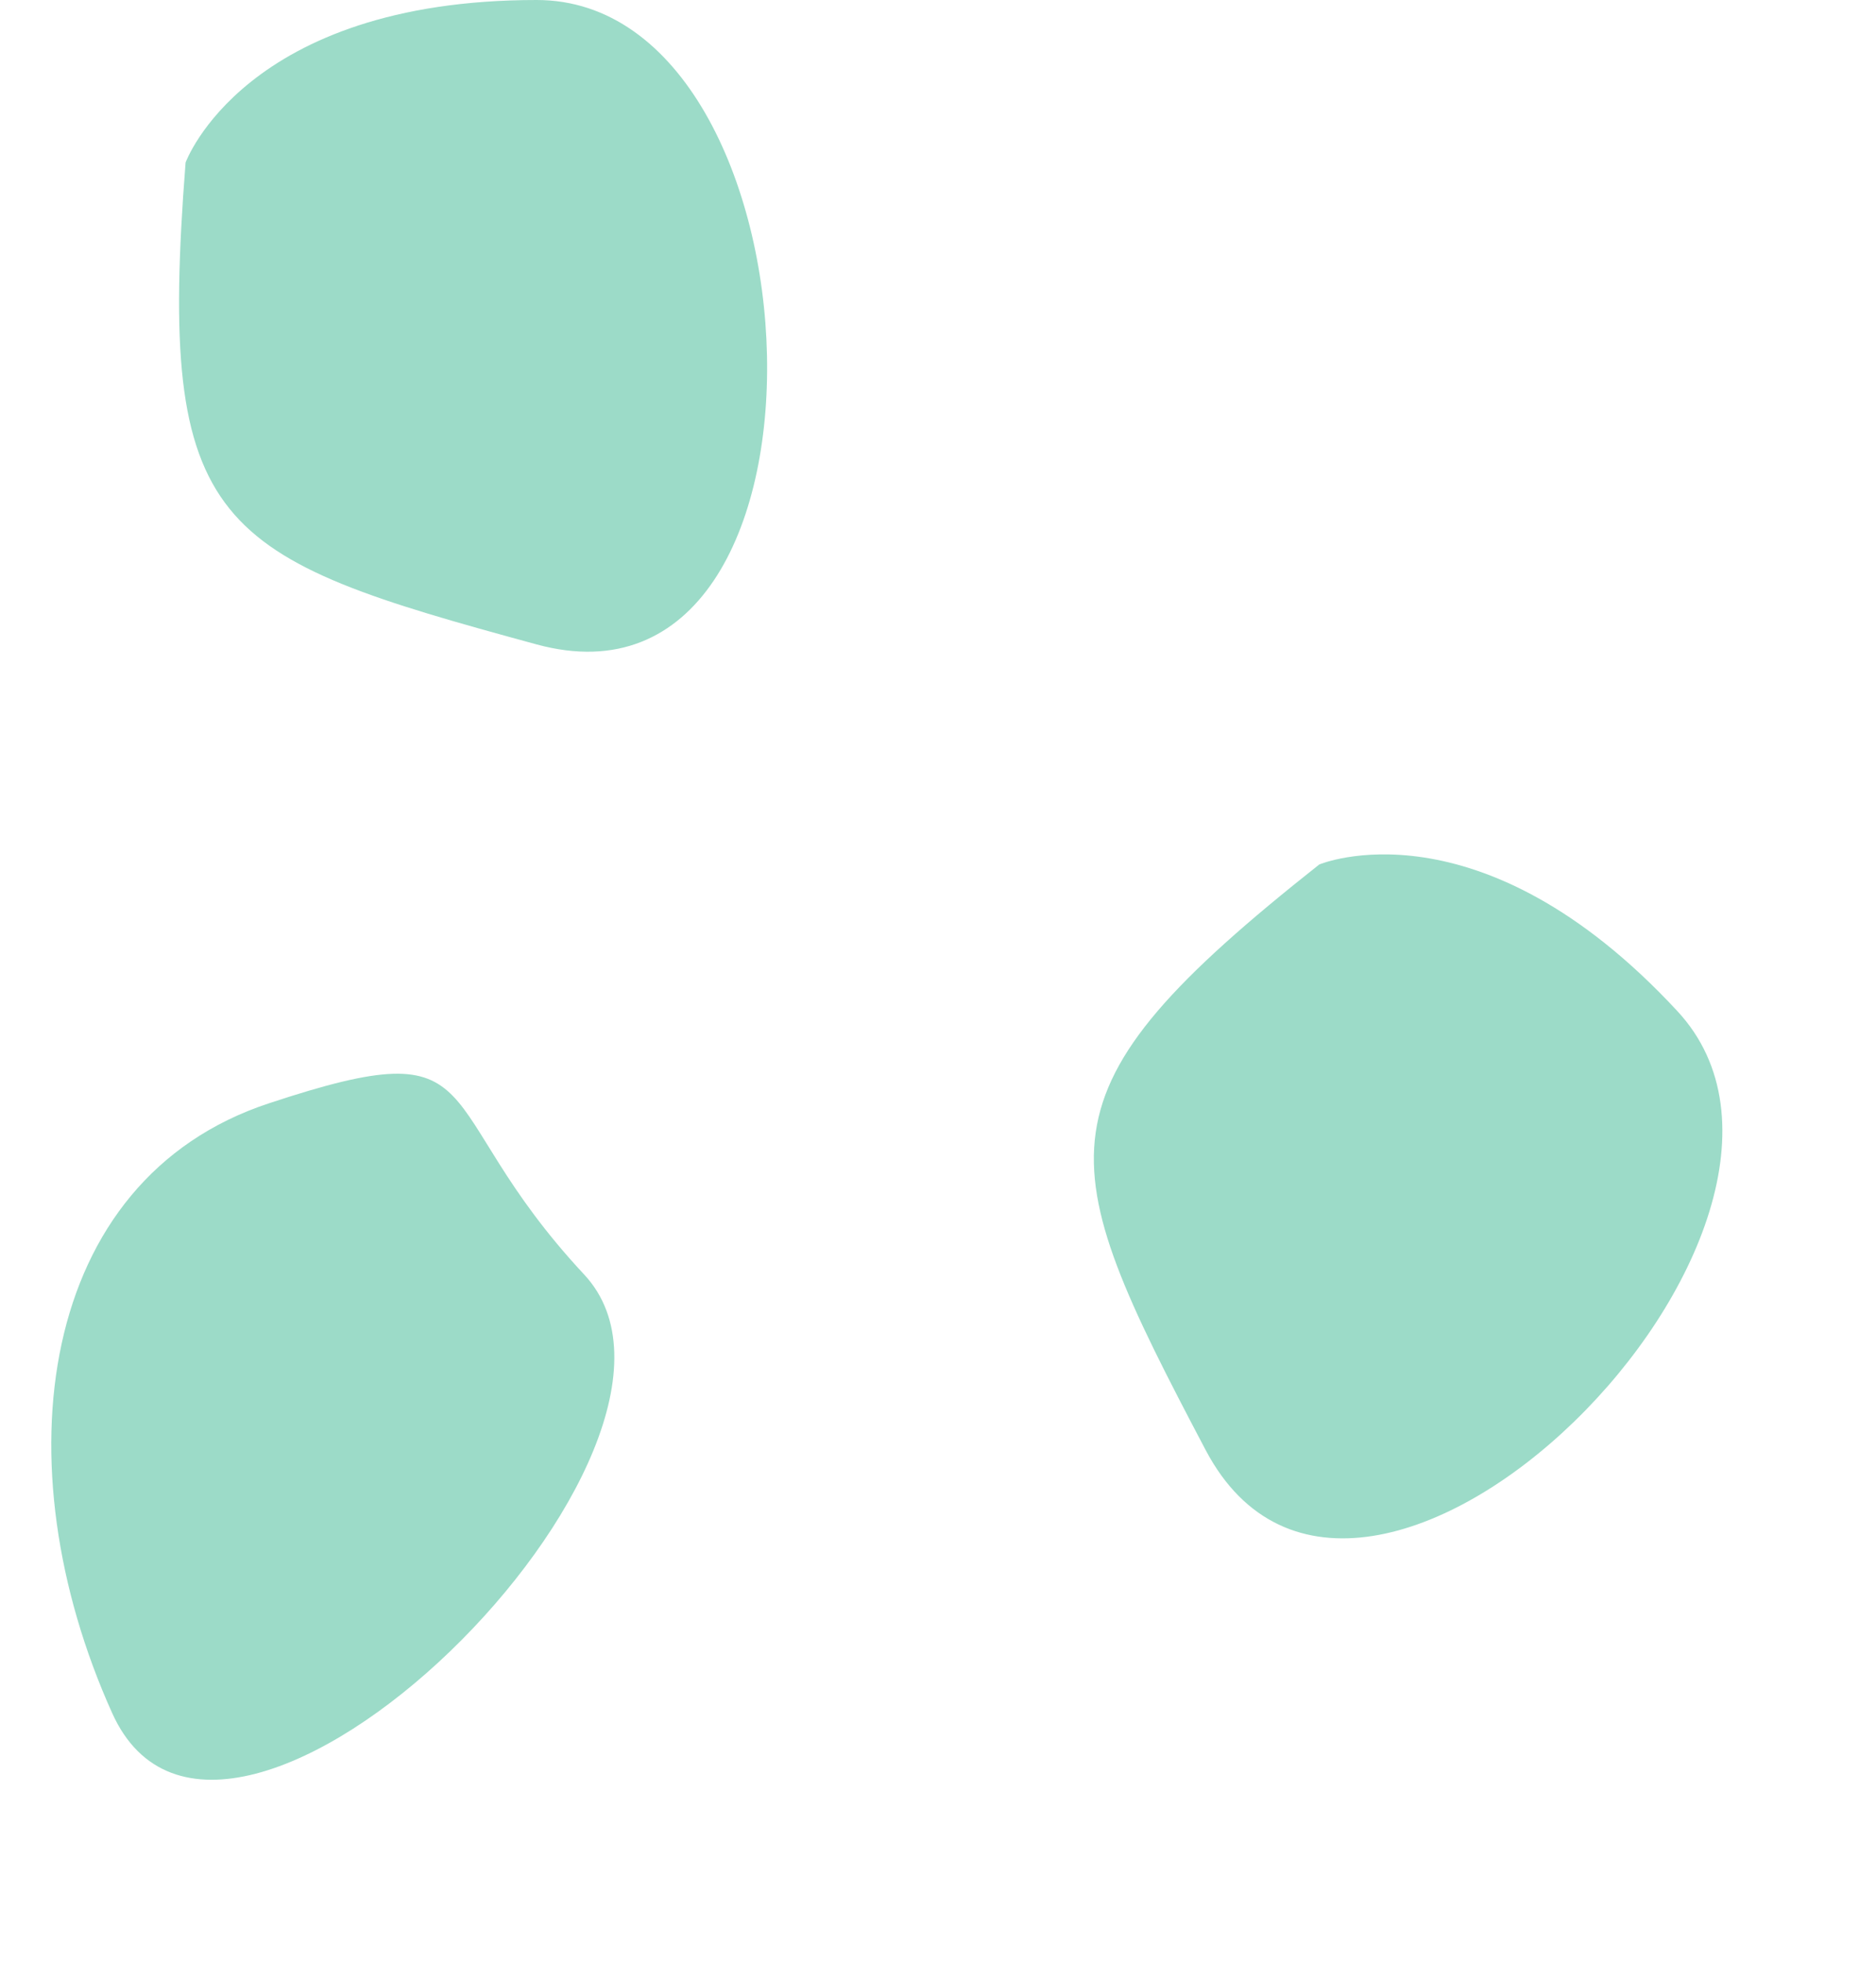 <?xml version="1.0" encoding="UTF-8" standalone="no"?><svg xmlns="http://www.w3.org/2000/svg" xmlns:xlink="http://www.w3.org/1999/xlink" fill="#000000" height="136.4" preserveAspectRatio="xMidYMid meet" version="1" viewBox="-3.6 0.0 130.4 136.4" width="130.4" zoomAndPan="magnify"><g id="change1_1"><path d="M9.3,11.3c0,0,4.1-11.3,24.4-11.3s22.4,50.9,0,44.8S7.3,36.9,9.3,11.3z M88.1,60.1c0,0,11.1-4.7,24.9,10.2 s-22,51-32.8,30.5S68,76,88.1,60.1z M15.1,76.7c16-5.3,10.8,0,21.9,11.9s-25,47.8-32.8,30.5S-1,82,15.1,76.7z" fill="#9cdbc8"/></g></svg>